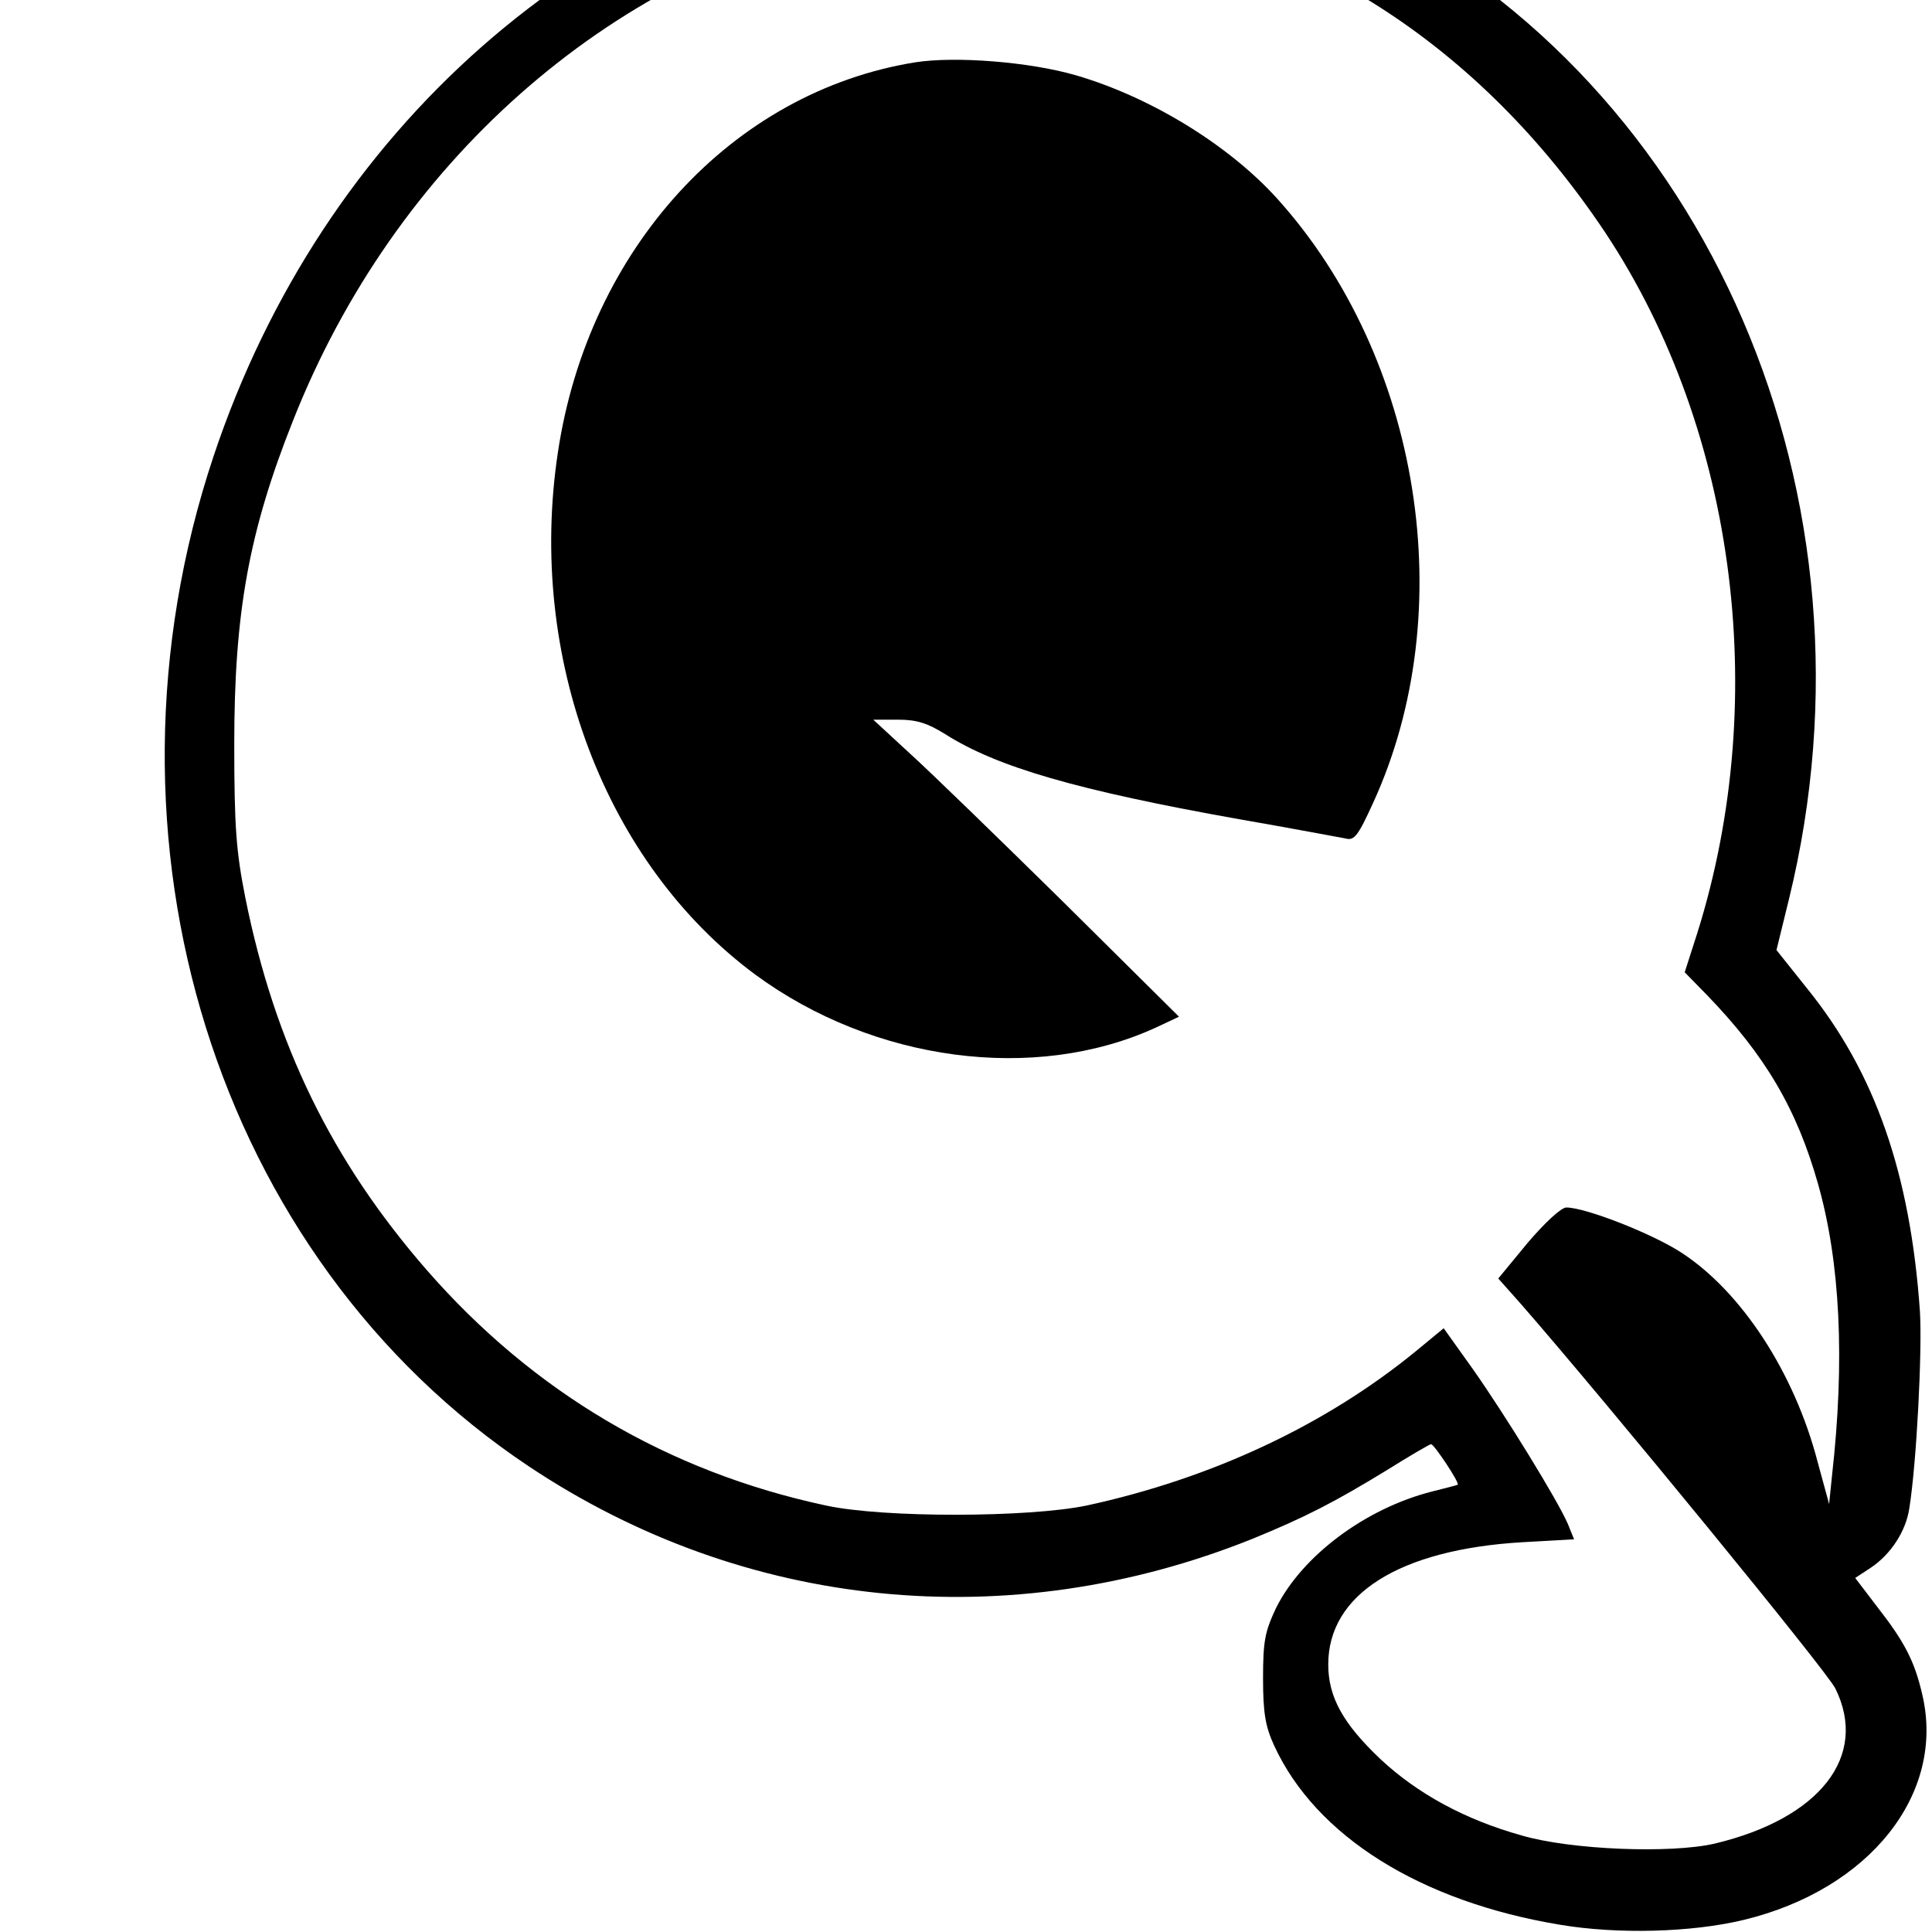 <?xml version="1.0" standalone="no"?>
<!DOCTYPE svg PUBLIC "-//W3C//DTD SVG 20010904//EN"
 "http://www.w3.org/TR/2001/REC-SVG-20010904/DTD/svg10.dtd">
<svg version="1.0" xmlns="http://www.w3.org/2000/svg"
 width="16pt" height="16pt" viewBox="0 0 16 16"
 preserveAspectRatio="xMidYMid meet">
<g transform="translate(0,16) scale(0.004,-0.004)"
fill="#000000" stroke="none">
<path d="M1886 4325 c-670 -109 -1218 -592 -1444 -1270 -265 -795 5 -1659 653
-2091 447 -298 995 -352 1498 -150 110 45 170 76 278 142 48 30 89 54 92 54 6
0 60 -81 55 -84 -2 -1 -25 -7 -53 -14 -138 -35 -269 -133 -323 -241 -23 -49
-27 -68 -27 -146 0 -72 5 -100 23 -139 86 -187 302 -323 592 -371 119 -20 272
-16 380 10 261 63 418 261 370 466 -16 70 -37 110 -94 183 l-45 59 32 21 c42
28 73 76 80 123 15 93 27 326 22 408 -20 286 -93 495 -234 669 l-63 79 26 106
c203 830 -165 1685 -879 2039 -118 59 -220 95 -365 129 -134 32 -432 41 -574
18z m354 -125 c432 -45 806 -276 1071 -663 280 -408 358 -976 203 -1469 l-26
-81 45 -46 c122 -126 187 -237 231 -392 46 -162 56 -365 29 -604 l-6 -59 -24
88 c-48 184 -157 351 -281 432 -59 39 -199 94 -239 94 -11 0 -45 -32 -80 -73
l-61 -74 48 -54 c177 -203 634 -761 650 -795 69 -140 -32 -269 -250 -321 -91
-21 -298 -13 -400 17 -118 33 -216 87 -292 158 -77 73 -108 128 -108 196 0
145 147 238 402 253 l107 6 -13 32 c-20 47 -130 226 -197 321 l-60 84 -57 -47
c-188 -154 -424 -264 -682 -320 -120 -25 -420 -26 -540 0 -327 70 -605 234
-826 487 -197 226 -315 468 -376 771 -19 96 -23 146 -23 319 0 271 30 439 122
670 210 531 650 922 1173 1039 172 39 297 47 460 31z"/>
<path d="M1895 3871 c-379 -61 -677 -386 -740 -808 -64 -424 98 -851 409
-1081 245 -180 578 -224 828 -110 l49 23 -238 236 c-131 129 -273 267 -317
307 l-78 72 51 0 c39 0 61 -7 98 -30 107 -68 272 -116 608 -176 110 -19 209
-38 221 -40 18 -5 26 6 57 74 182 397 99 920 -198 1250 -101 112 -263 211
-417 256 -96 28 -250 40 -333 27z"/>
</g>
</svg>
